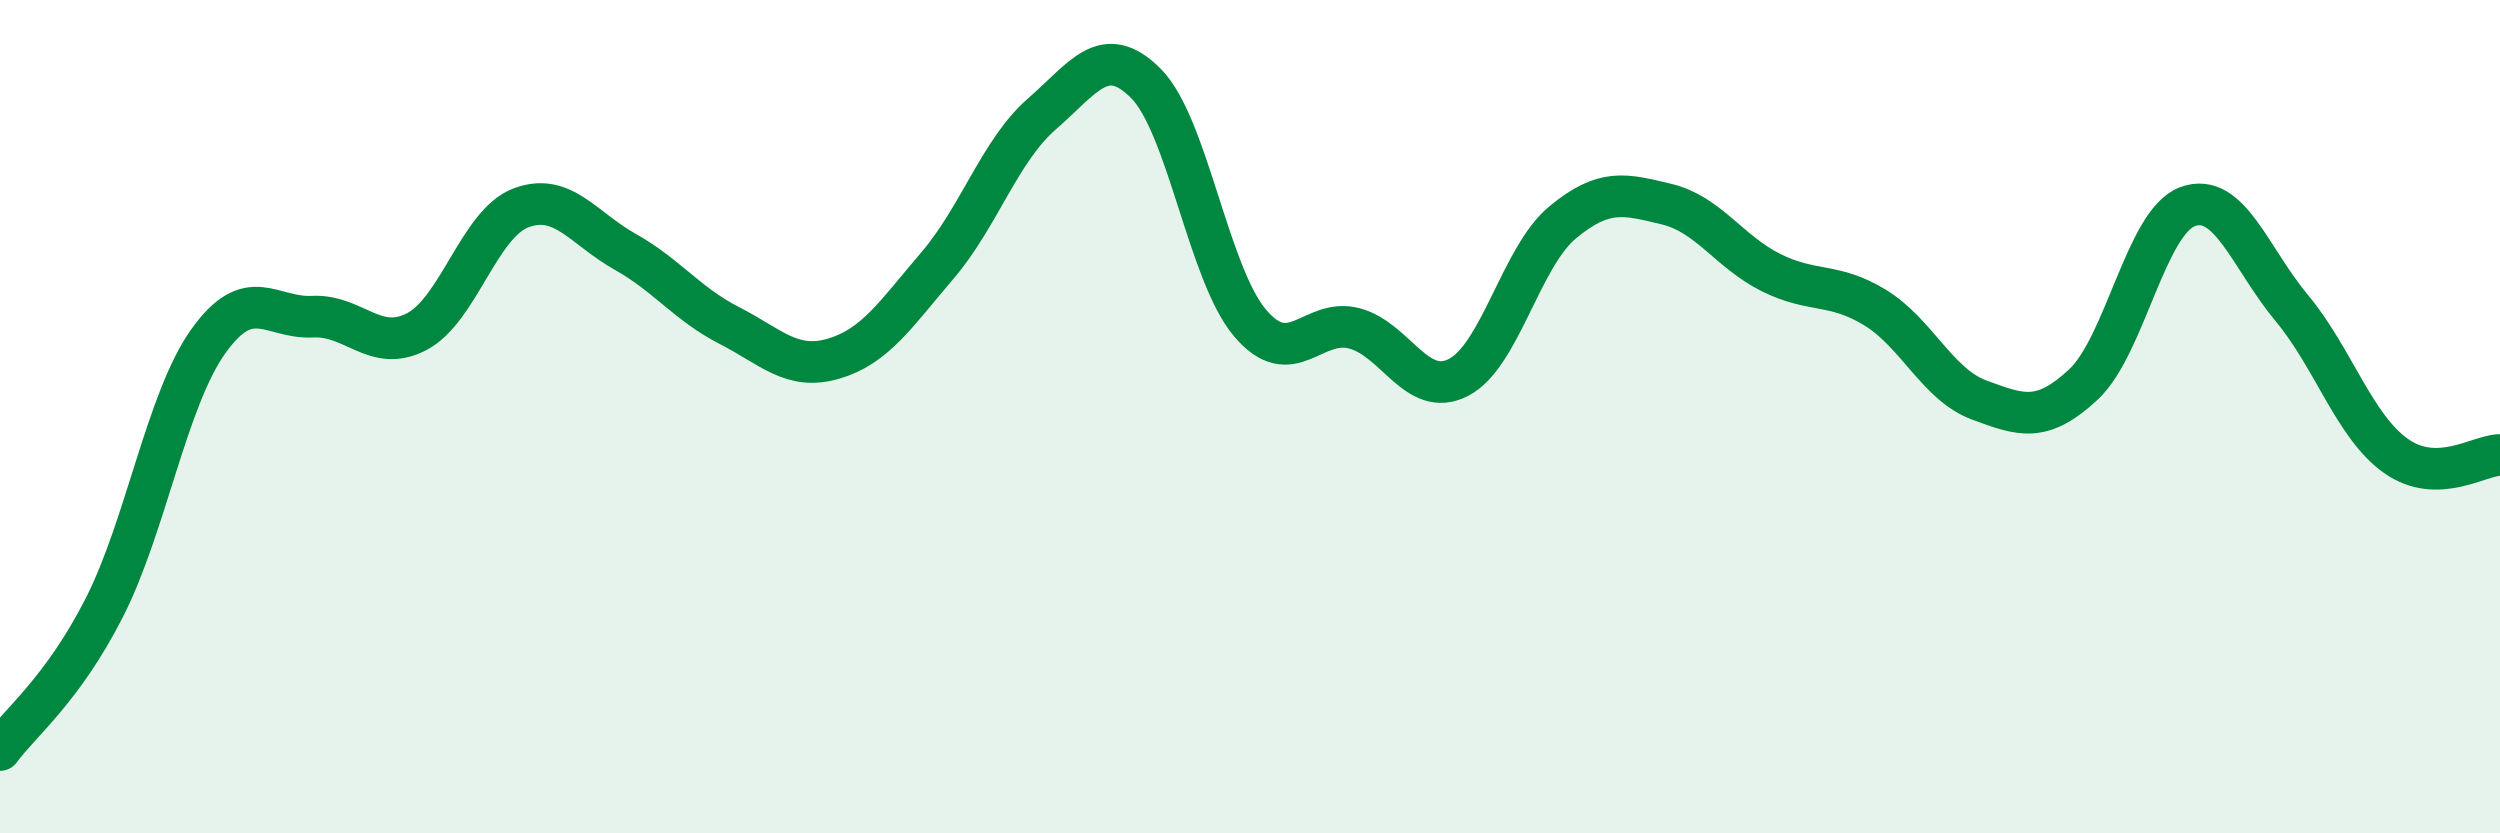 
    <svg width="60" height="20" viewBox="0 0 60 20" xmlns="http://www.w3.org/2000/svg">
      <path
        d="M 0,18 C 0.5,17.32 1.5,16.55 2.5,14.59 C 3.5,12.63 4,9.59 5,8.19 C 6,6.79 6.5,7.65 7.5,7.6 C 8.5,7.55 9,8.48 10,7.96 C 11,7.44 11.5,5.37 12.5,4.99 C 13.5,4.61 14,5.48 15,6.04 C 16,6.6 16.5,7.3 17.5,7.81 C 18.5,8.32 19,8.9 20,8.61 C 21,8.32 21.5,7.54 22.5,6.37 C 23.5,5.2 24,3.61 25,2.74 C 26,1.87 26.5,1 27.5,2 C 28.5,3 29,6.57 30,7.75 C 31,8.93 31.5,7.62 32.5,7.88 C 33.5,8.14 34,9.57 35,9.06 C 36,8.55 36.5,6.17 37.5,5.34 C 38.5,4.51 39,4.66 40,4.9 C 41,5.14 41.5,6.04 42.5,6.54 C 43.5,7.04 44,6.77 45,7.38 C 46,7.99 46.5,9.23 47.5,9.6 C 48.5,9.97 49,10.16 50,9.23 C 51,8.3 51.5,5.33 52.5,4.96 C 53.5,4.59 54,6.19 55,7.39 C 56,8.59 56.5,10.23 57.5,10.94 C 58.5,11.65 59.5,10.92 60,10.92L60 20L0 20Z"
        fill="#008740"
        opacity="0.1"
        stroke-linecap="round"
        stroke-linejoin="round"
      />
      <path
        d="M 0,18 C 0.5,17.32 1.5,16.55 2.5,14.59 C 3.5,12.63 4,9.59 5,8.19 C 6,6.79 6.5,7.65 7.5,7.6 C 8.5,7.55 9,8.48 10,7.96 C 11,7.44 11.5,5.37 12.5,4.99 C 13.5,4.61 14,5.48 15,6.04 C 16,6.6 16.5,7.3 17.5,7.81 C 18.5,8.32 19,8.9 20,8.61 C 21,8.32 21.5,7.54 22.5,6.37 C 23.5,5.2 24,3.61 25,2.74 C 26,1.87 26.5,1 27.5,2 C 28.5,3 29,6.57 30,7.75 C 31,8.93 31.5,7.62 32.5,7.88 C 33.5,8.14 34,9.57 35,9.06 C 36,8.55 36.5,6.17 37.5,5.34 C 38.5,4.51 39,4.66 40,4.9 C 41,5.14 41.5,6.04 42.5,6.54 C 43.5,7.04 44,6.77 45,7.38 C 46,7.99 46.5,9.23 47.5,9.6 C 48.5,9.97 49,10.16 50,9.23 C 51,8.3 51.5,5.33 52.5,4.96 C 53.5,4.59 54,6.19 55,7.39 C 56,8.59 56.5,10.23 57.5,10.94 C 58.5,11.65 59.5,10.92 60,10.92"
        stroke="#008740"
        stroke-width="1"
        fill="none"
        stroke-linecap="round"
        stroke-linejoin="round"
      />
    </svg>
  